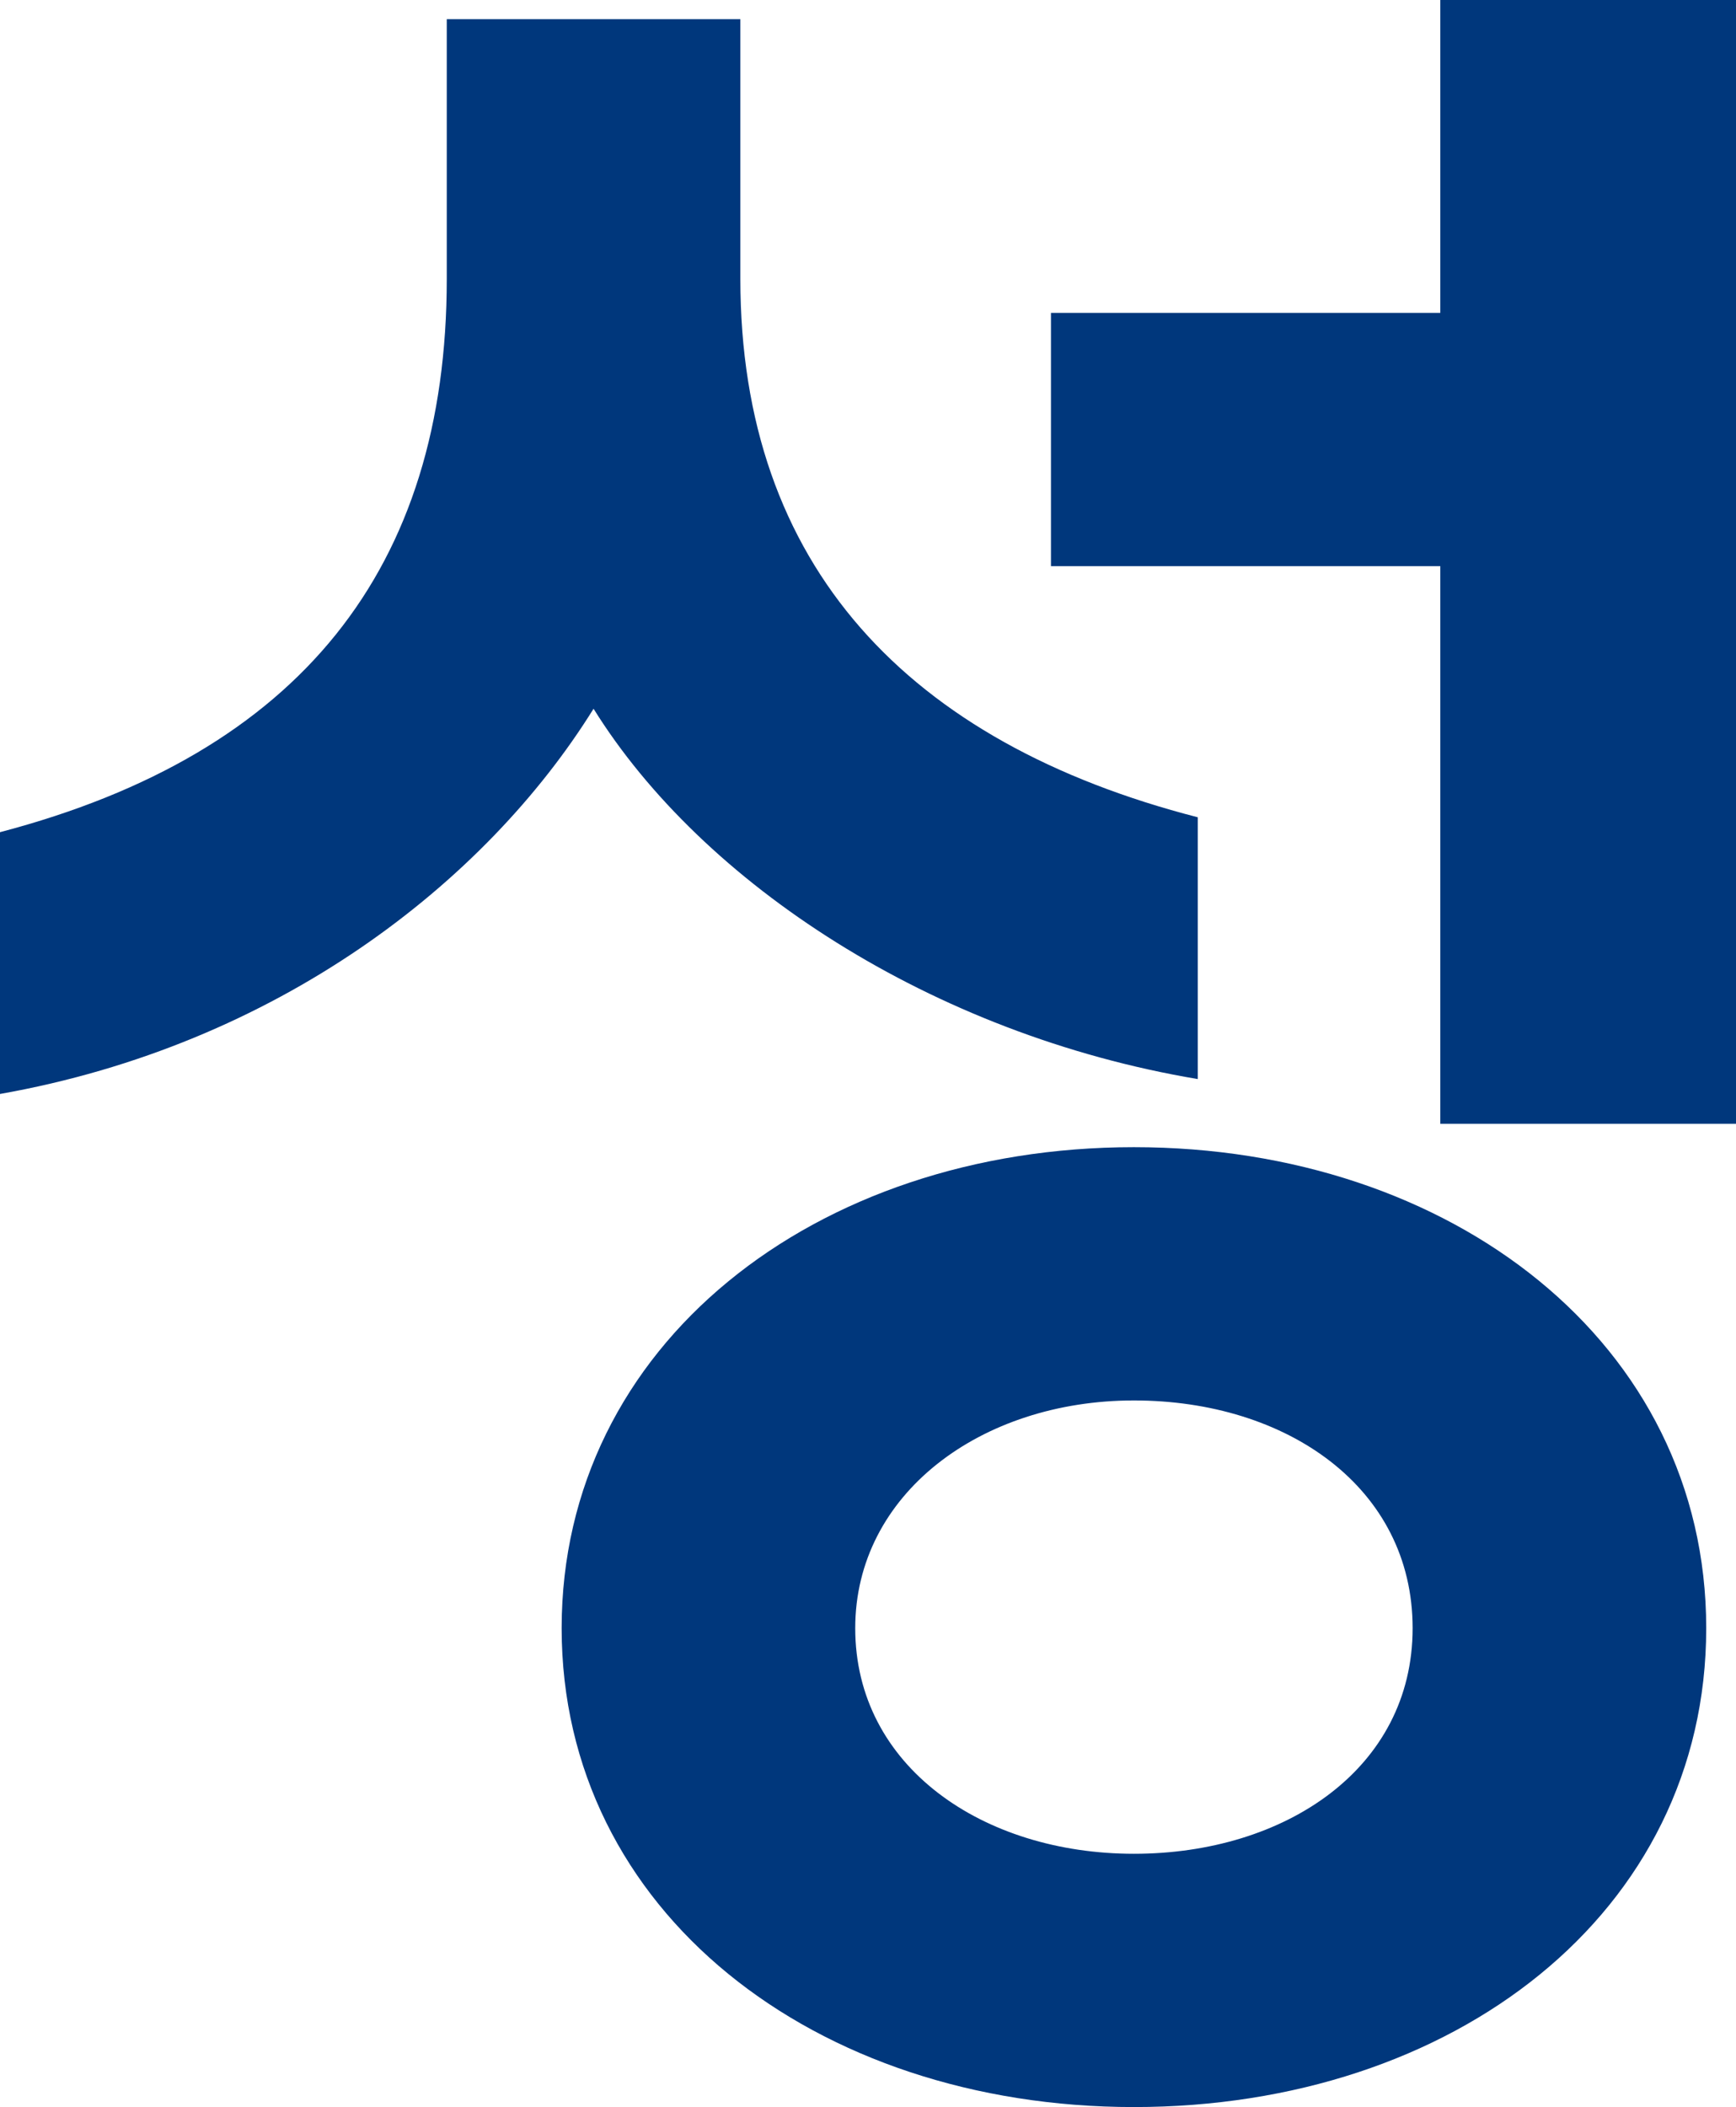 <?xml version="1.0" encoding="utf-8"?>
<svg xmlns="http://www.w3.org/2000/svg" fill="none" height="100%" overflow="visible" preserveAspectRatio="none" style="display: block;" viewBox="0 0 14.688 17.82" width="100%">
<path d="M14.688 0V9.504H12.186V4.788H8.892V2.646H12.186V0H14.688ZM0 9.252V7.038C2.538 6.372 3.78 4.806 3.78 2.358V0.162H6.264V2.358C6.264 4.788 7.686 6.282 10.134 6.912V9.126C7.884 8.748 5.94 7.47 5.022 5.994C4.104 7.47 2.34 8.838 0 9.252ZM9.594 17.82C6.894 17.82 4.752 16.164 4.752 13.77C4.752 11.376 6.894 9.702 9.594 9.702C12.276 9.702 14.436 11.358 14.436 13.77C14.436 16.182 12.294 17.82 9.594 17.82ZM9.594 15.678C10.872 15.678 11.952 14.958 11.952 13.77C11.952 12.582 10.89 11.844 9.594 11.844C8.298 11.844 7.236 12.636 7.236 13.77C7.236 14.94 8.316 15.678 9.594 15.678Z" fill="#00377C" id="Vector"/>
</svg>